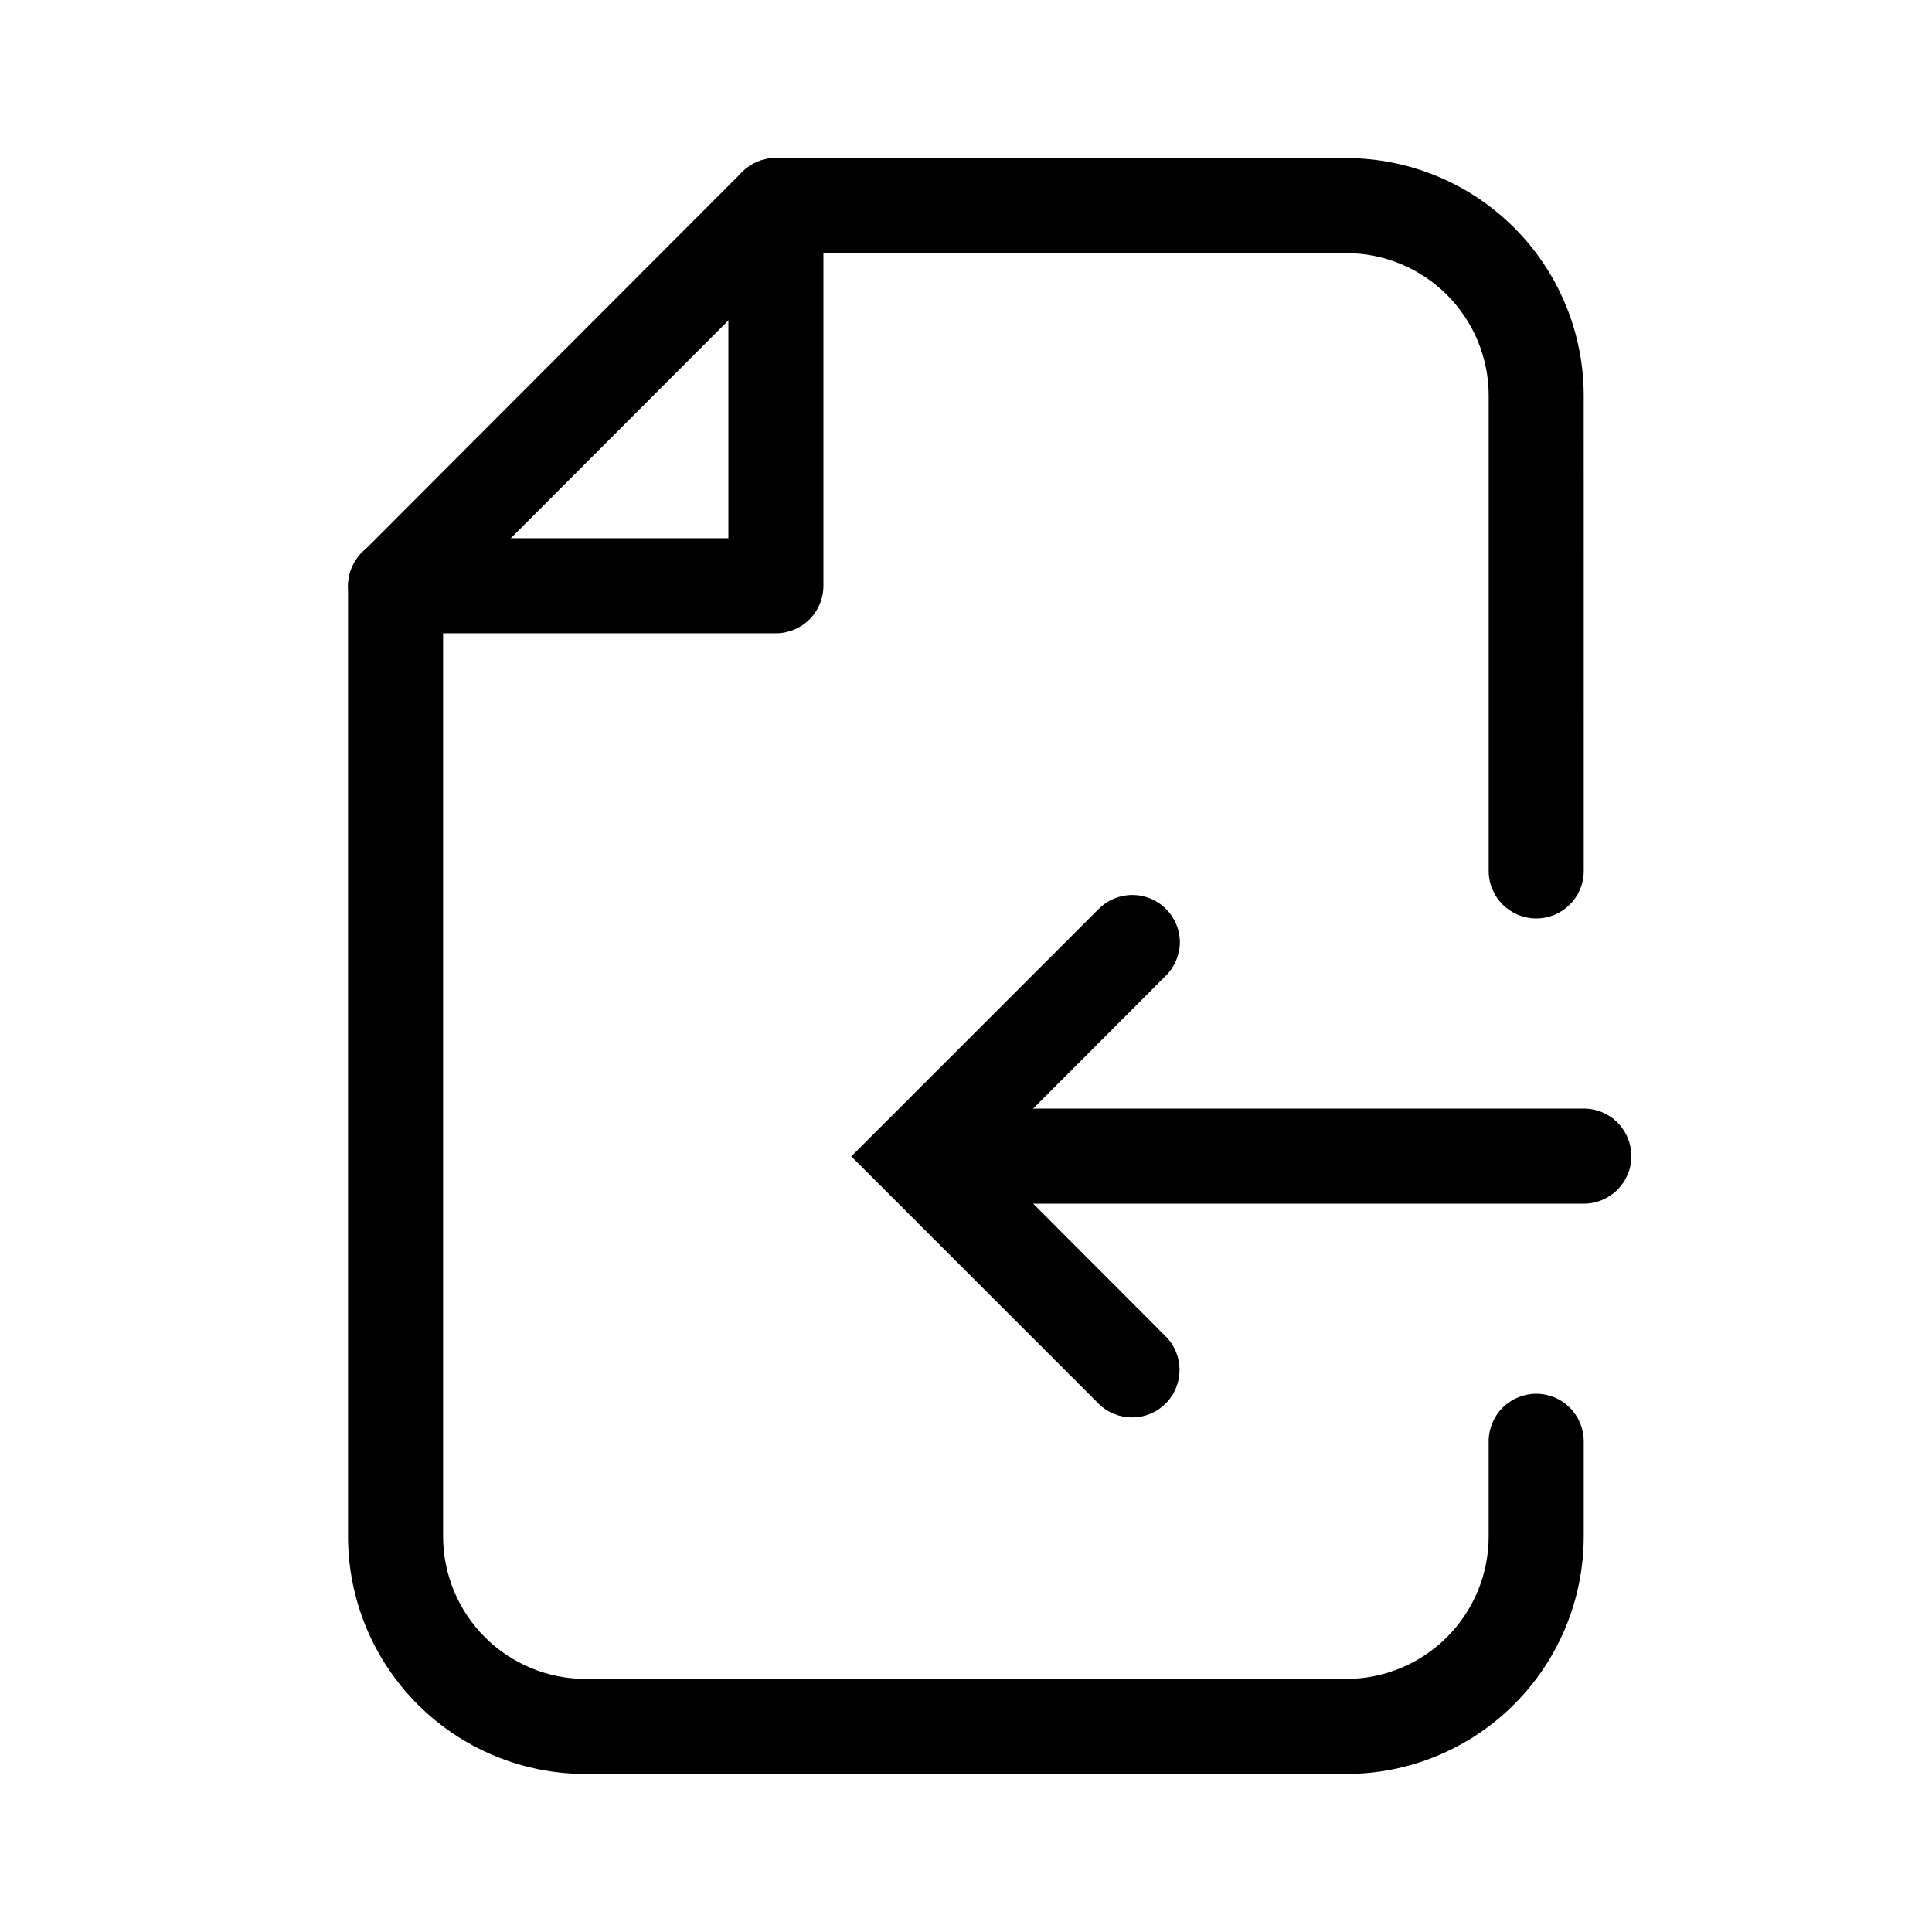 <?xml version="1.0" encoding="UTF-8"?>
<!-- Uploaded to: SVG Repo, www.svgrepo.com, Generator: SVG Repo Mixer Tools -->
<svg fill="#000000" width="800px" height="800px" version="1.1" viewBox="144 144 512 512" xmlns="http://www.w3.org/2000/svg">
 <g>
  <path d="m563.71 374.81c0 6.957-5.637 12.594-12.594 12.594-6.957 0-12.598-5.637-12.598-12.594v-125.95c0-10.02-3.981-19.633-11.066-26.719-7.086-7.086-16.695-11.066-26.719-11.066h-145.88l-93.43 93.531v246.54c0 10.023 3.981 19.633 11.066 26.719 7.086 7.086 16.699 11.066 26.719 11.066h201.52c10.023 0 19.633-3.981 26.719-11.066s11.066-16.695 11.066-26.719v-25.191c0-3.34 1.328-6.543 3.691-8.906 2.359-2.359 5.566-3.688 8.906-3.688 3.34 0 6.543 1.328 8.906 3.688 2.359 2.363 3.688 5.566 3.688 8.906v25.191c0 16.703-6.633 32.723-18.445 44.531-11.809 11.812-27.828 18.445-44.531 18.445h-201.52c-16.703 0-32.719-6.633-44.531-18.445-11.809-11.809-18.445-27.828-18.445-44.531v-251.75c0-3.332 1.324-6.531 3.68-8.891l100.76-100.91c2.363-2.371 5.57-3.703 8.918-3.703h151.14-0.004c16.703 0 32.723 6.637 44.531 18.445 11.812 11.812 18.445 27.828 18.445 44.531z"/>
  <path d="m349.62 311.83h-100.76c-6.957 0-12.594-5.641-12.594-12.594 0-6.957 5.637-12.598 12.594-12.598h88.168v-88.164c0-6.957 5.637-12.598 12.594-12.598 3.34 0 6.543 1.328 8.906 3.691 2.363 2.359 3.688 5.562 3.688 8.906v100.76c0 3.34-1.324 6.543-3.688 8.906-2.363 2.359-5.566 3.688-8.906 3.688z"/>
  <path d="m576.33 450.38c0 6.957-5.641 12.598-12.594 12.598h-151.14c-6.957 0-12.594-5.641-12.594-12.598 0-3.34 1.324-6.543 3.688-8.906 2.363-2.363 5.566-3.688 8.906-3.688h151.14c3.34 0 6.543 1.324 8.906 3.688 2.359 2.363 3.688 5.566 3.688 8.906z"/>
  <path d="m456.68 393.7c-0.02 3.359-1.379 6.57-3.777 8.918l-47.684 47.762 47.684 47.762c4.918 4.918 4.918 12.891 0 17.809-4.918 4.918-12.891 4.918-17.809 0l-65.496-65.496 65.496-65.496v0.004c3.57-3.644 8.988-4.773 13.719-2.859 4.731 1.918 7.836 6.496 7.867 11.598z"/>
 </g>
</svg>
